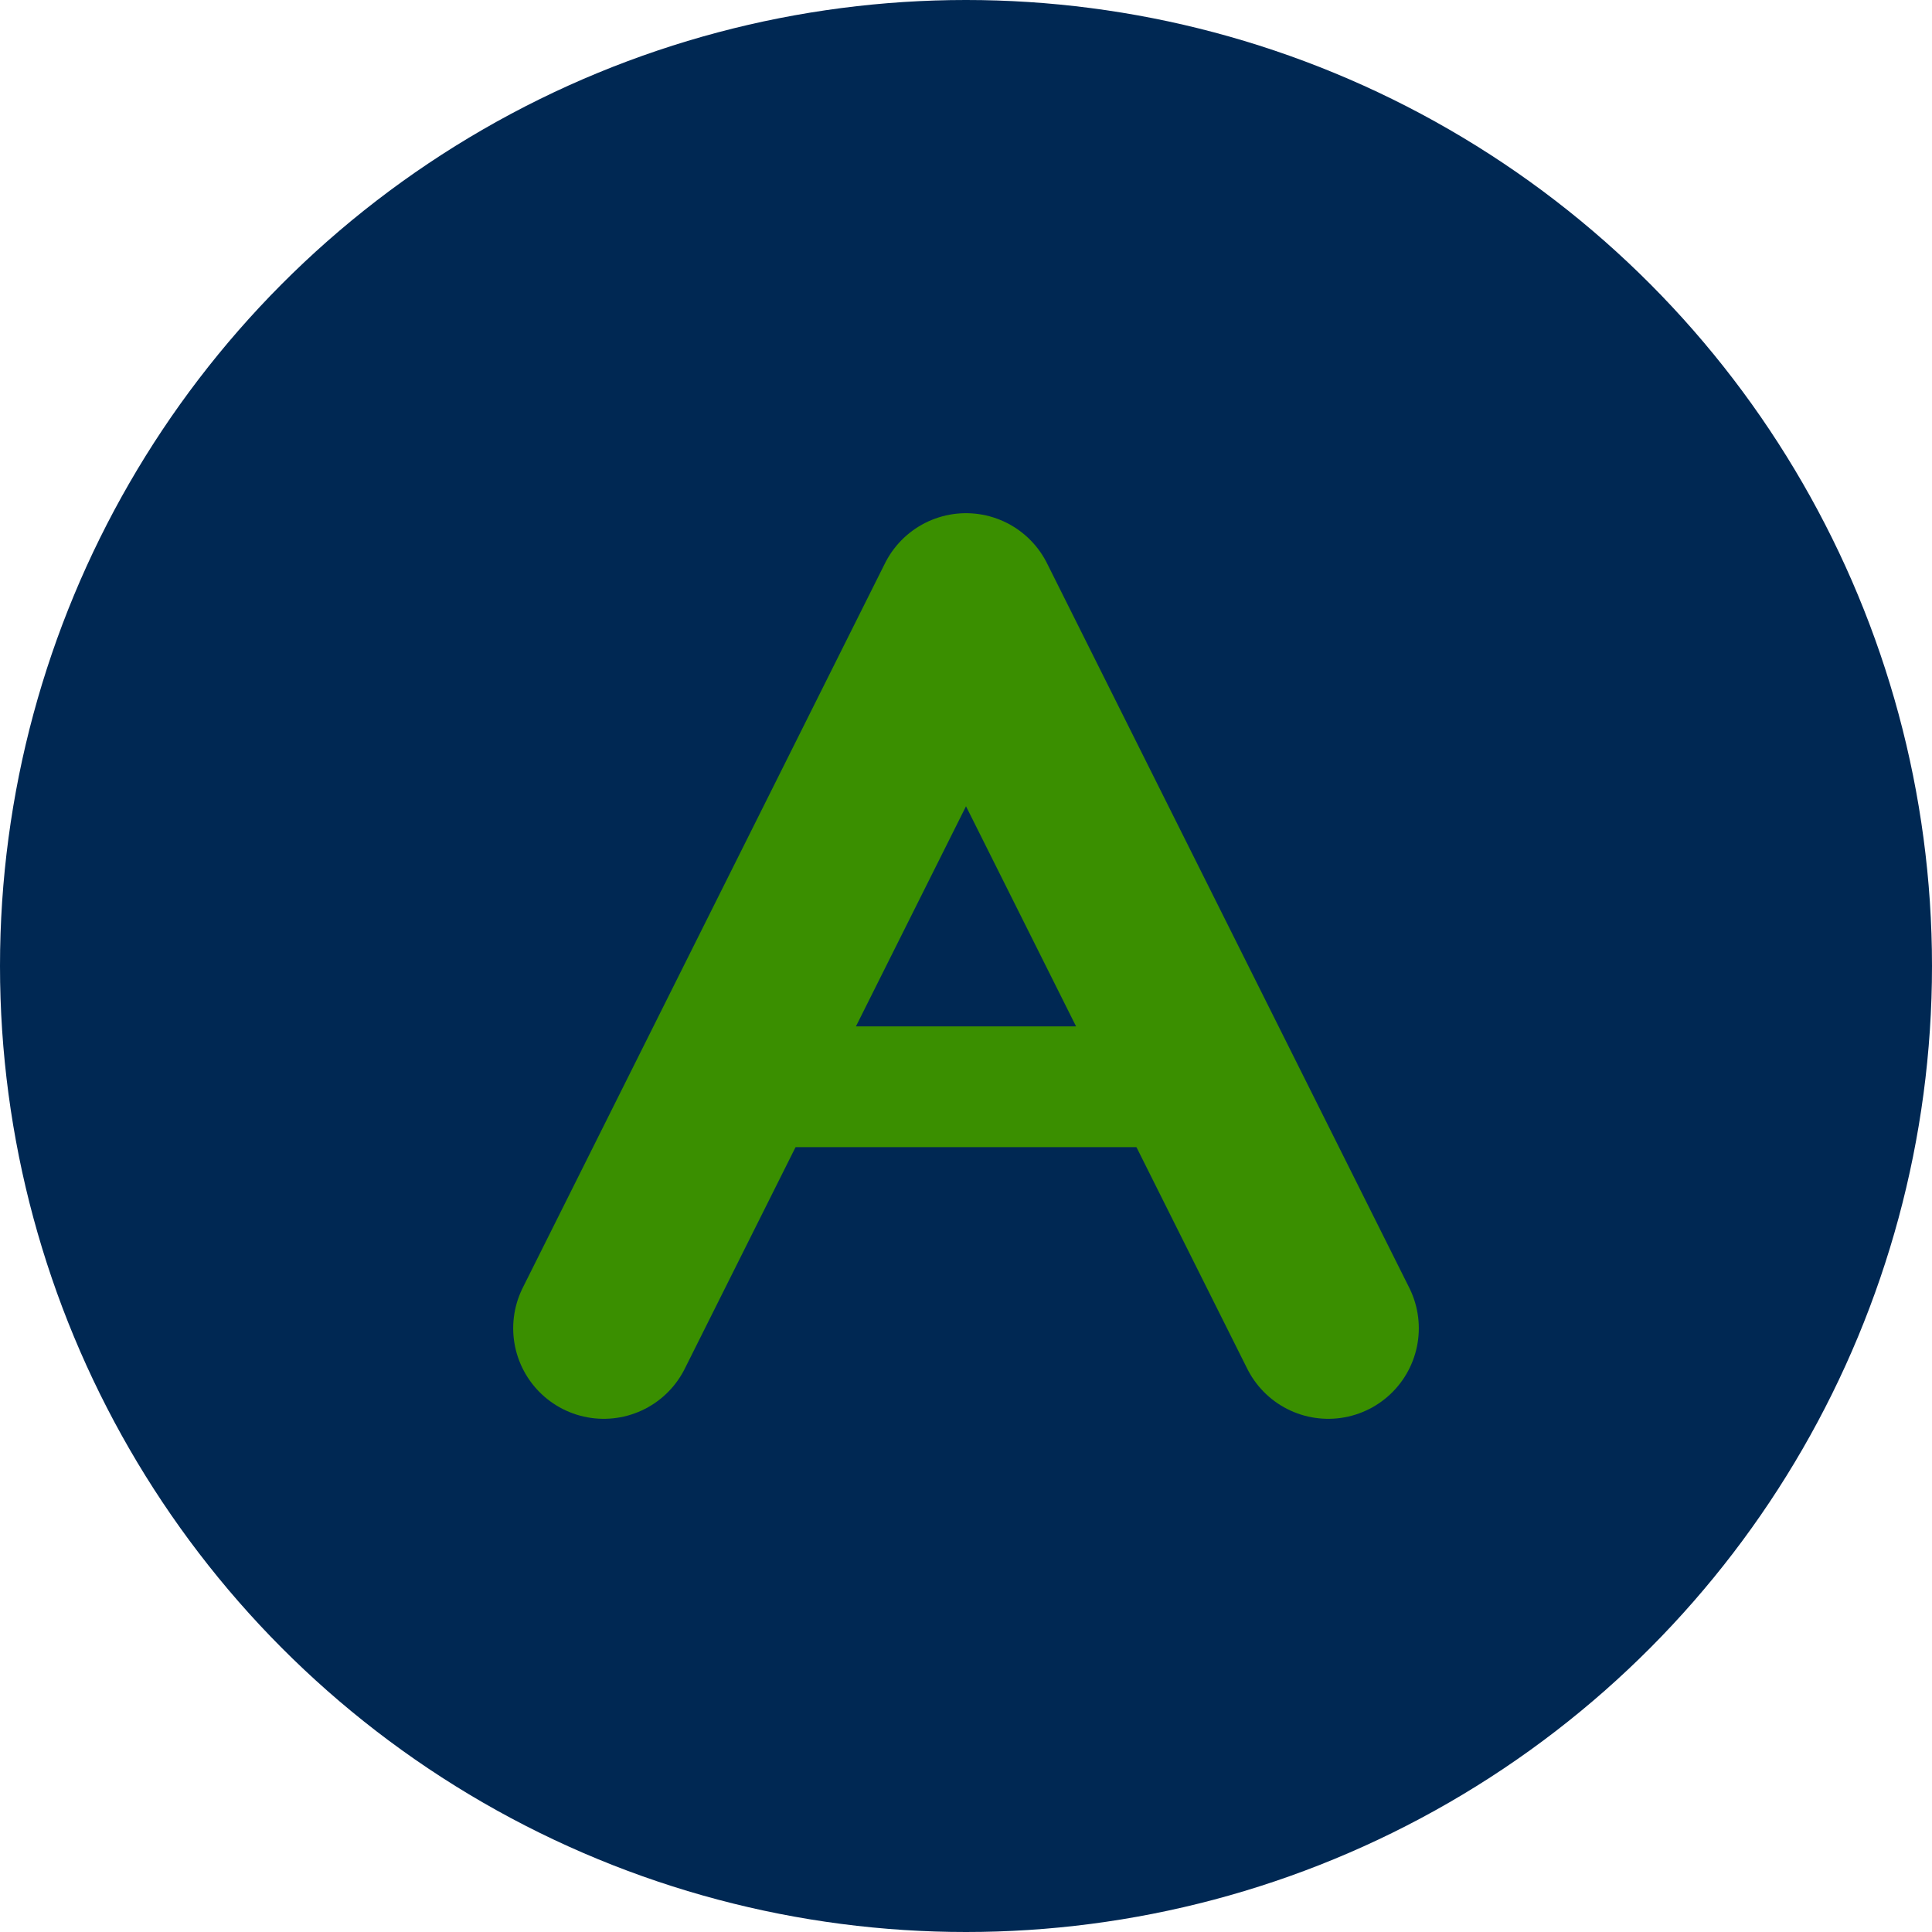 <svg width="32" height="32" viewBox="0 0 32 32" fill="none" xmlns="http://www.w3.org/2000/svg">
  <circle cx="16" cy="16" r="16" fill="#002853"/>
  <path d="M10 22L16 10L22 22" stroke="#3A8F00" stroke-width="3" stroke-linecap="round" stroke-linejoin="round"/>
  <path d="M13 18H19" stroke="#3A8F00" stroke-width="2" stroke-linecap="round"/>
</svg>
